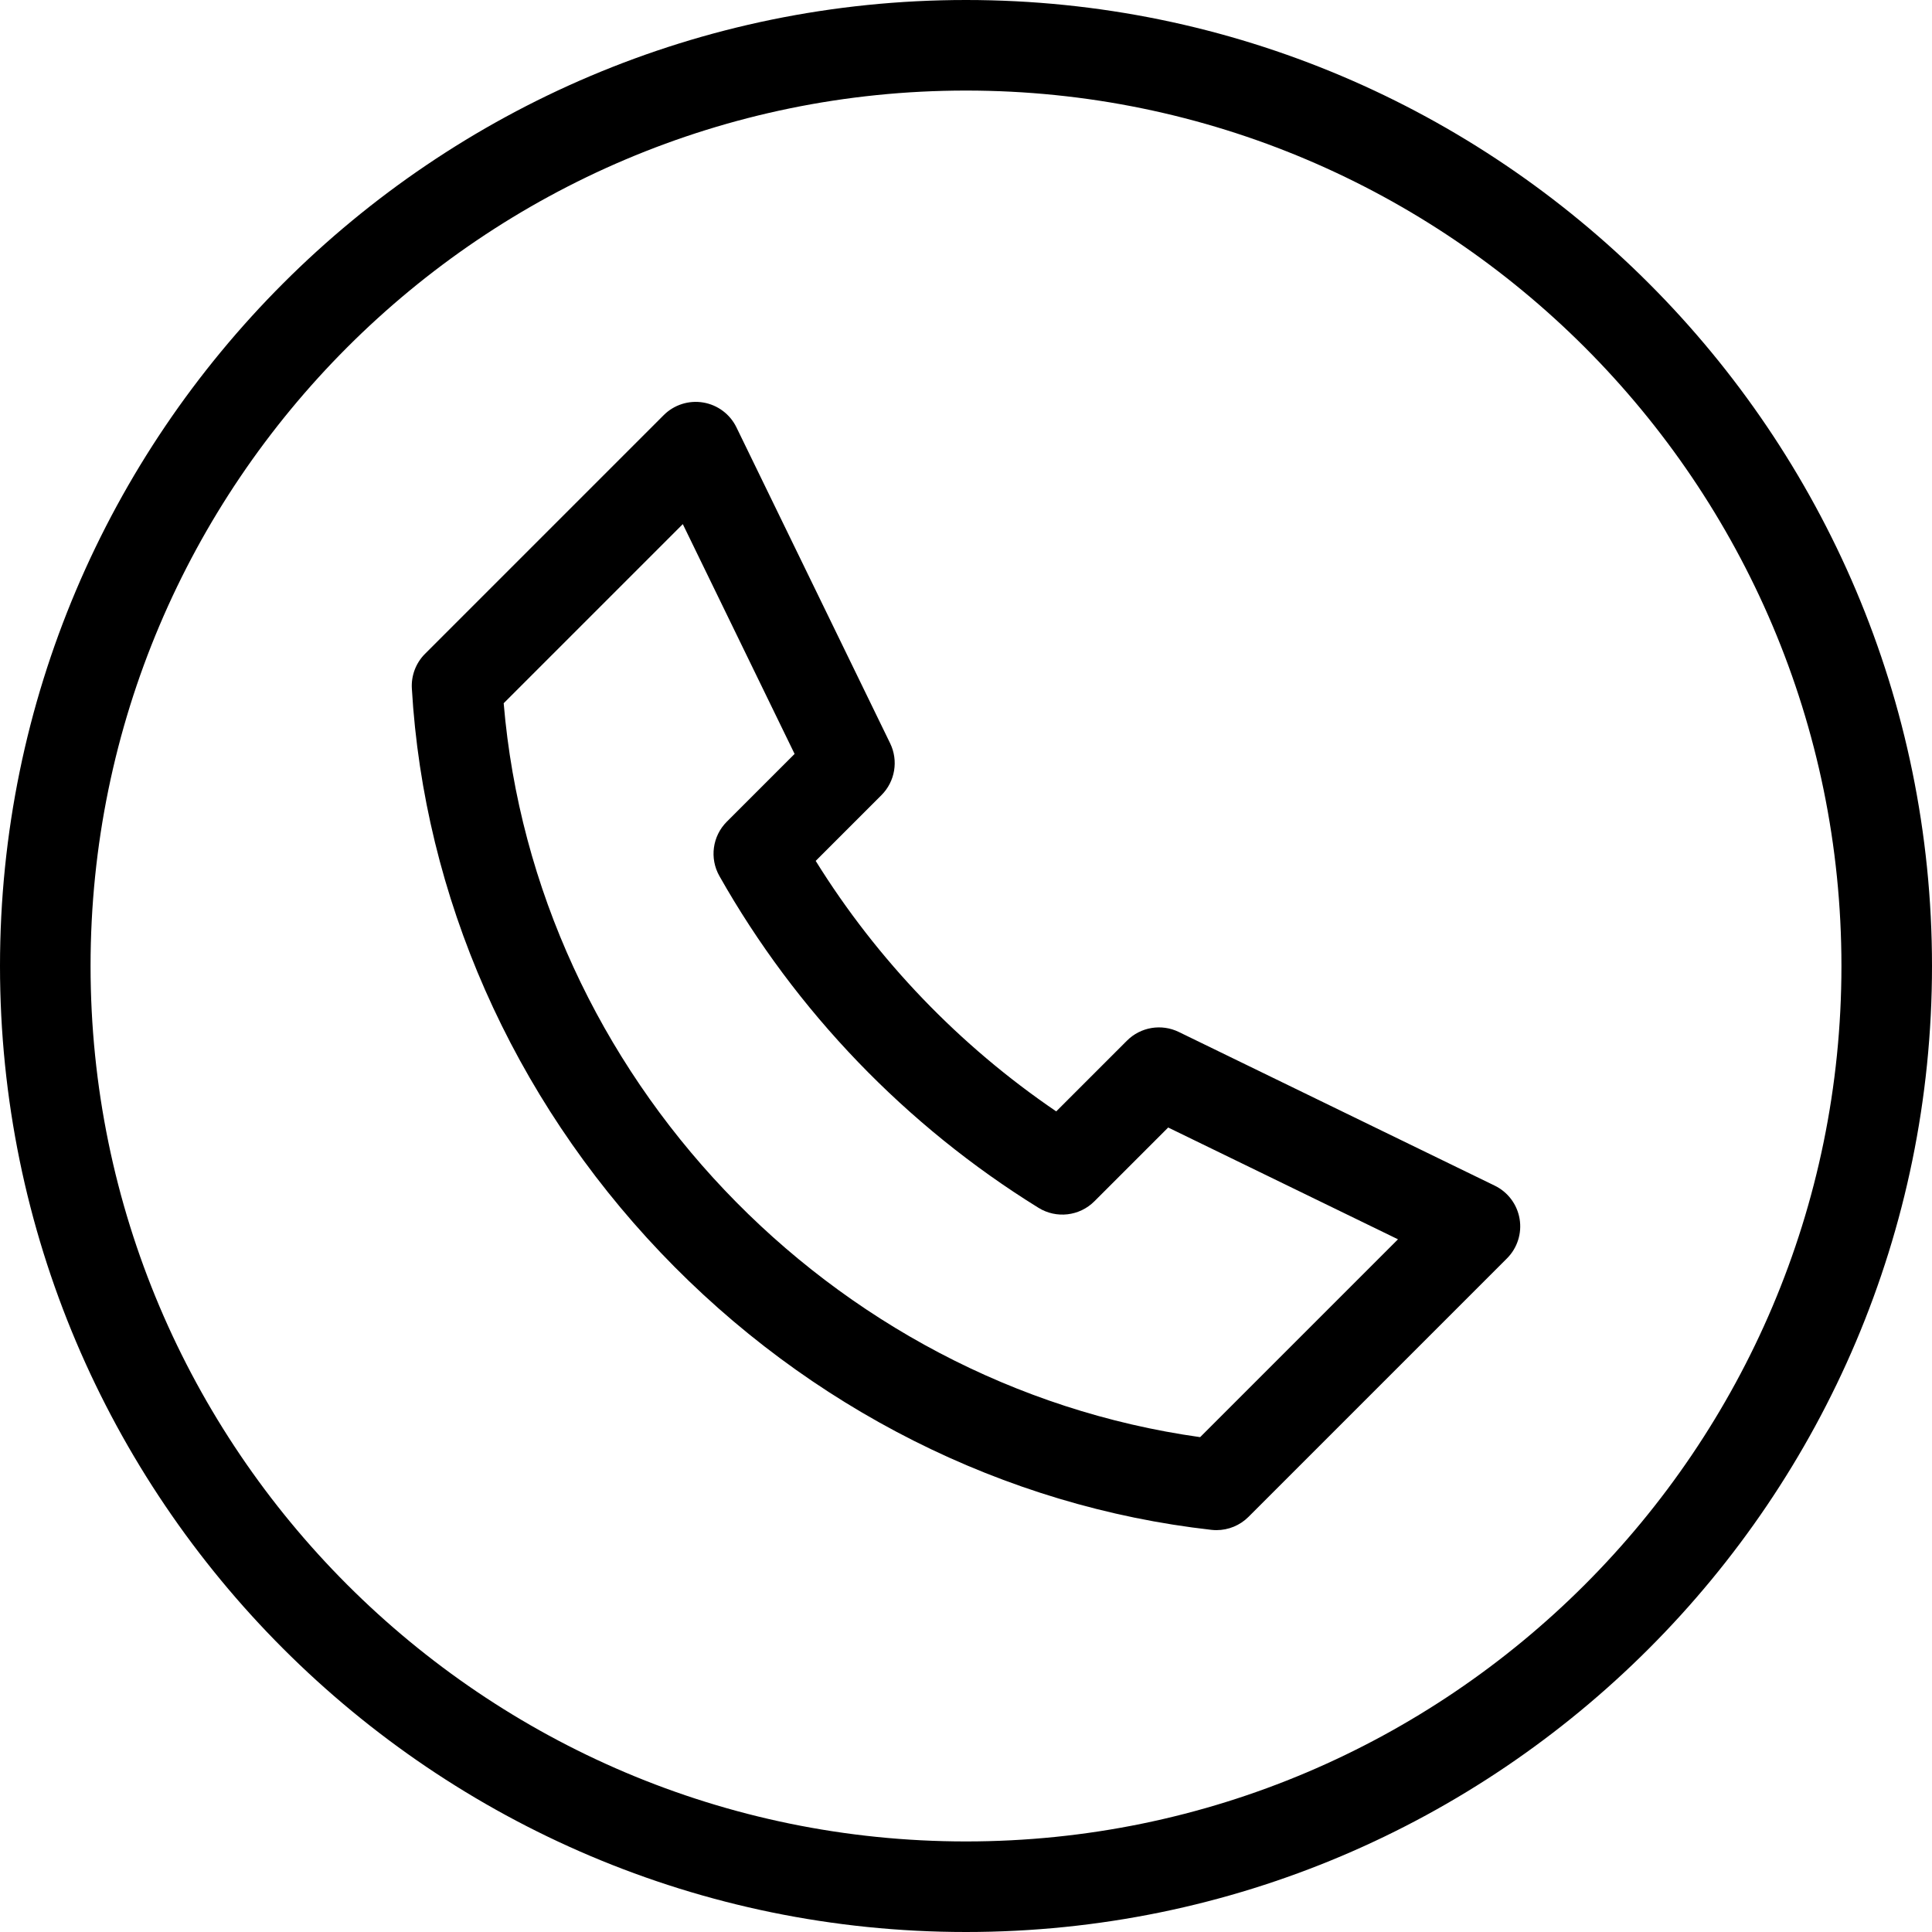 <!-- icon666.com - MILLIONS vector ICONS FREE --><svg id="Layer_1" enable-background="new 0 0 512 512" viewBox="0 0 512 512" xmlns="http://www.w3.org/2000/svg"><path d="m396.125 314.212-83.735-40.733c-4.6-2.237-10.115-1.313-13.734 2.306l-18.743 18.744c-25.637-17.422-47.435-40.12-63.746-66.383l17.426-17.425c3.618-3.618 4.544-9.133 2.306-13.734l-40.733-83.734c-1.697-3.49-4.978-5.943-8.805-6.585-3.825-.642-7.729.605-10.472 3.349l-63.25 63.249c-2.422 2.422-3.693 5.764-3.494 9.184 3.211 55.118 26.628 108.214 65.938 149.504 39.231 41.209 91.066 67.302 145.956 73.473.448.051.896.075 1.342.075 3.164 0 6.222-1.252 8.484-3.515l68.498-68.497c2.744-2.744 3.991-6.646 3.349-10.472-.643-3.829-3.096-7.109-6.587-8.806zm-78.077 66.647c-98.251-13.775-176.279-95.968-184.567-194.496l47.469-47.468 29.626 60.9-17.967 17.966c-3.812 3.812-4.614 9.696-1.962 14.389 20.239 35.821 49.484 66.228 84.571 87.934 4.733 2.931 10.861 2.218 14.799-1.72l19.563-19.563 60.901 29.626zm-62.048-380.859c-141.16 0-256 114.841-256 256s114.84 256 256 256 256-114.841 256-256-114.841-256-256-256zm0 488c-127.925 0-232-104.075-232-232s104.075-232 232-232 232 104.075 232 232-104.075 232-232 232z"></path></svg>